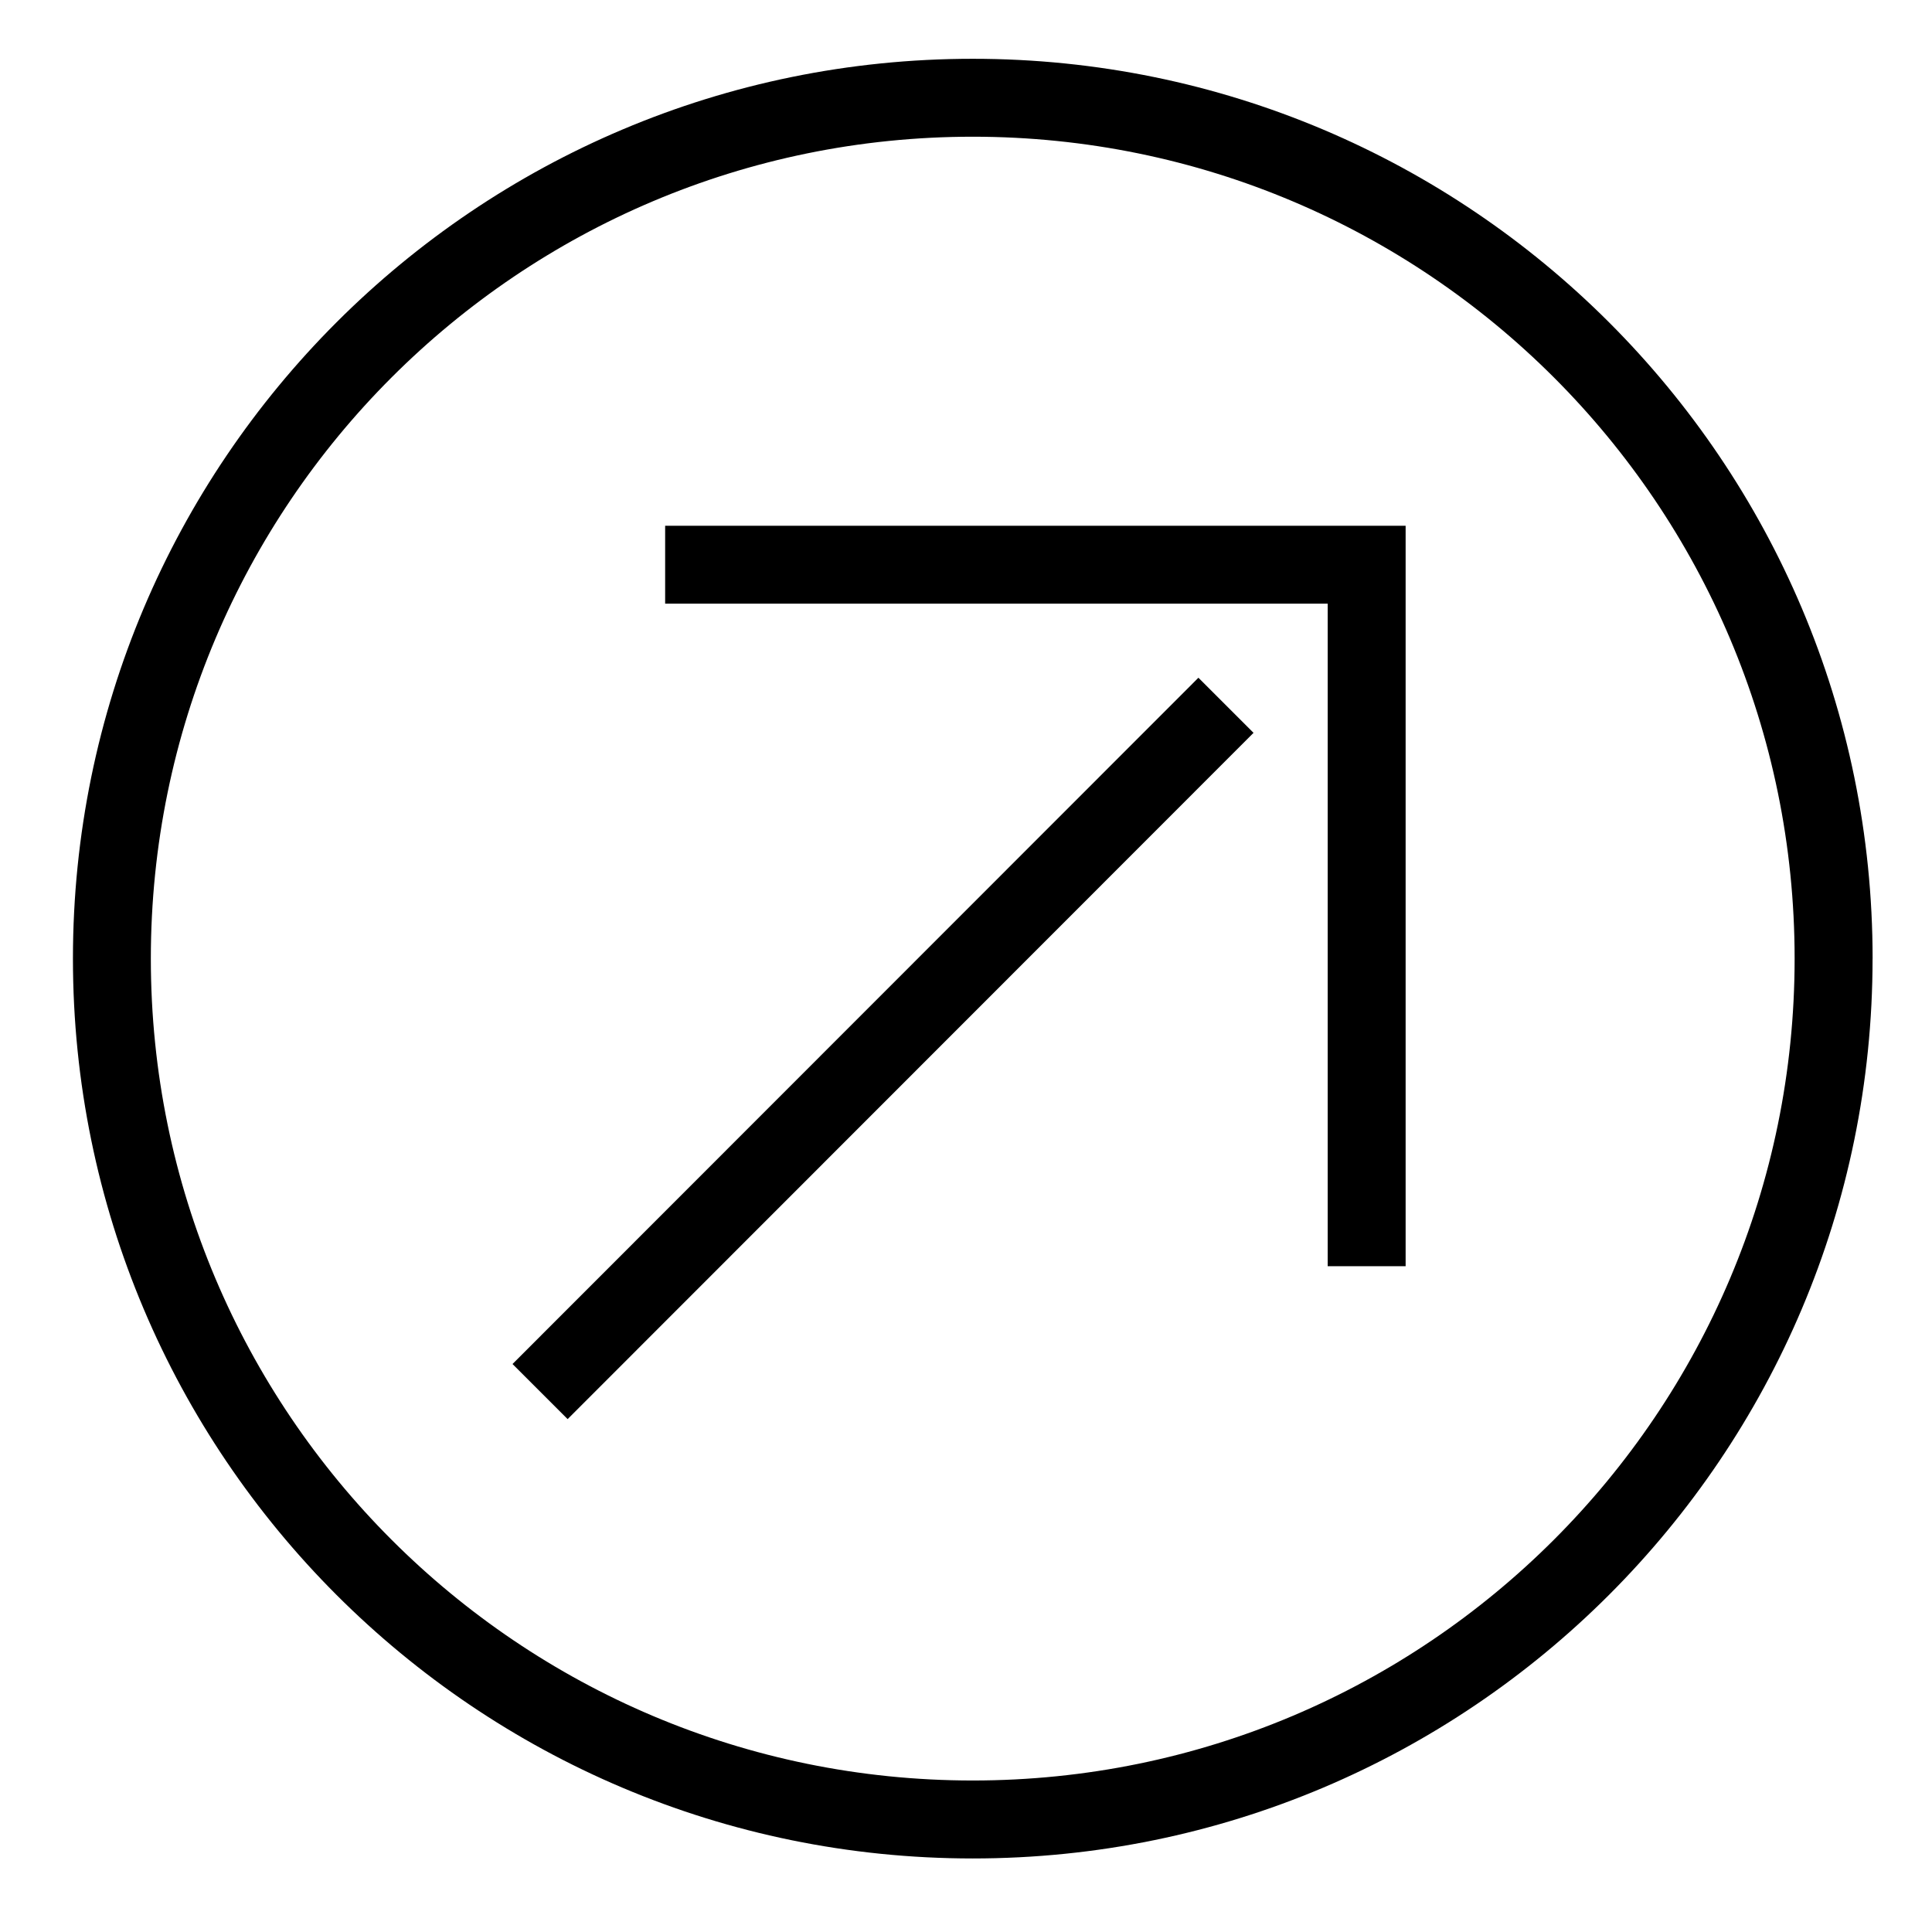 <?xml version="1.0" encoding="UTF-8"?>
<!-- Uploaded to: SVG Repo, www.svgrepo.com, Generator: SVG Repo Mixer Tools -->
<svg fill="#000000" width="800px" height="800px" version="1.1" viewBox="144 144 512 512" xmlns="http://www.w3.org/2000/svg">
 <g>
  <path d="m320.27 283.33v20.641h175.58v175.59h20.656v-196.23h-196.24"/>
  <path d="m294.43 520.08-14.609-14.602 181.77-181.87 14.609 14.602z"/>
  <path d="m640.25 398.04c0 131.7-106.76 238.47-238.46 238.47-131.7 0-238.46-106.77-238.46-238.47 0.004-131.7 106.77-238.46 238.47-238.46 131.7 0 238.46 106.77 238.46 238.46zm-20.656 0c0-120.29-97.512-217.81-217.81-217.81-120.29 0-217.81 97.523-217.81 217.81 0 120.29 97.523 217.81 217.81 217.81 120.29 0 217.81-97.516 217.81-217.81z"/>
 </g>
</svg>